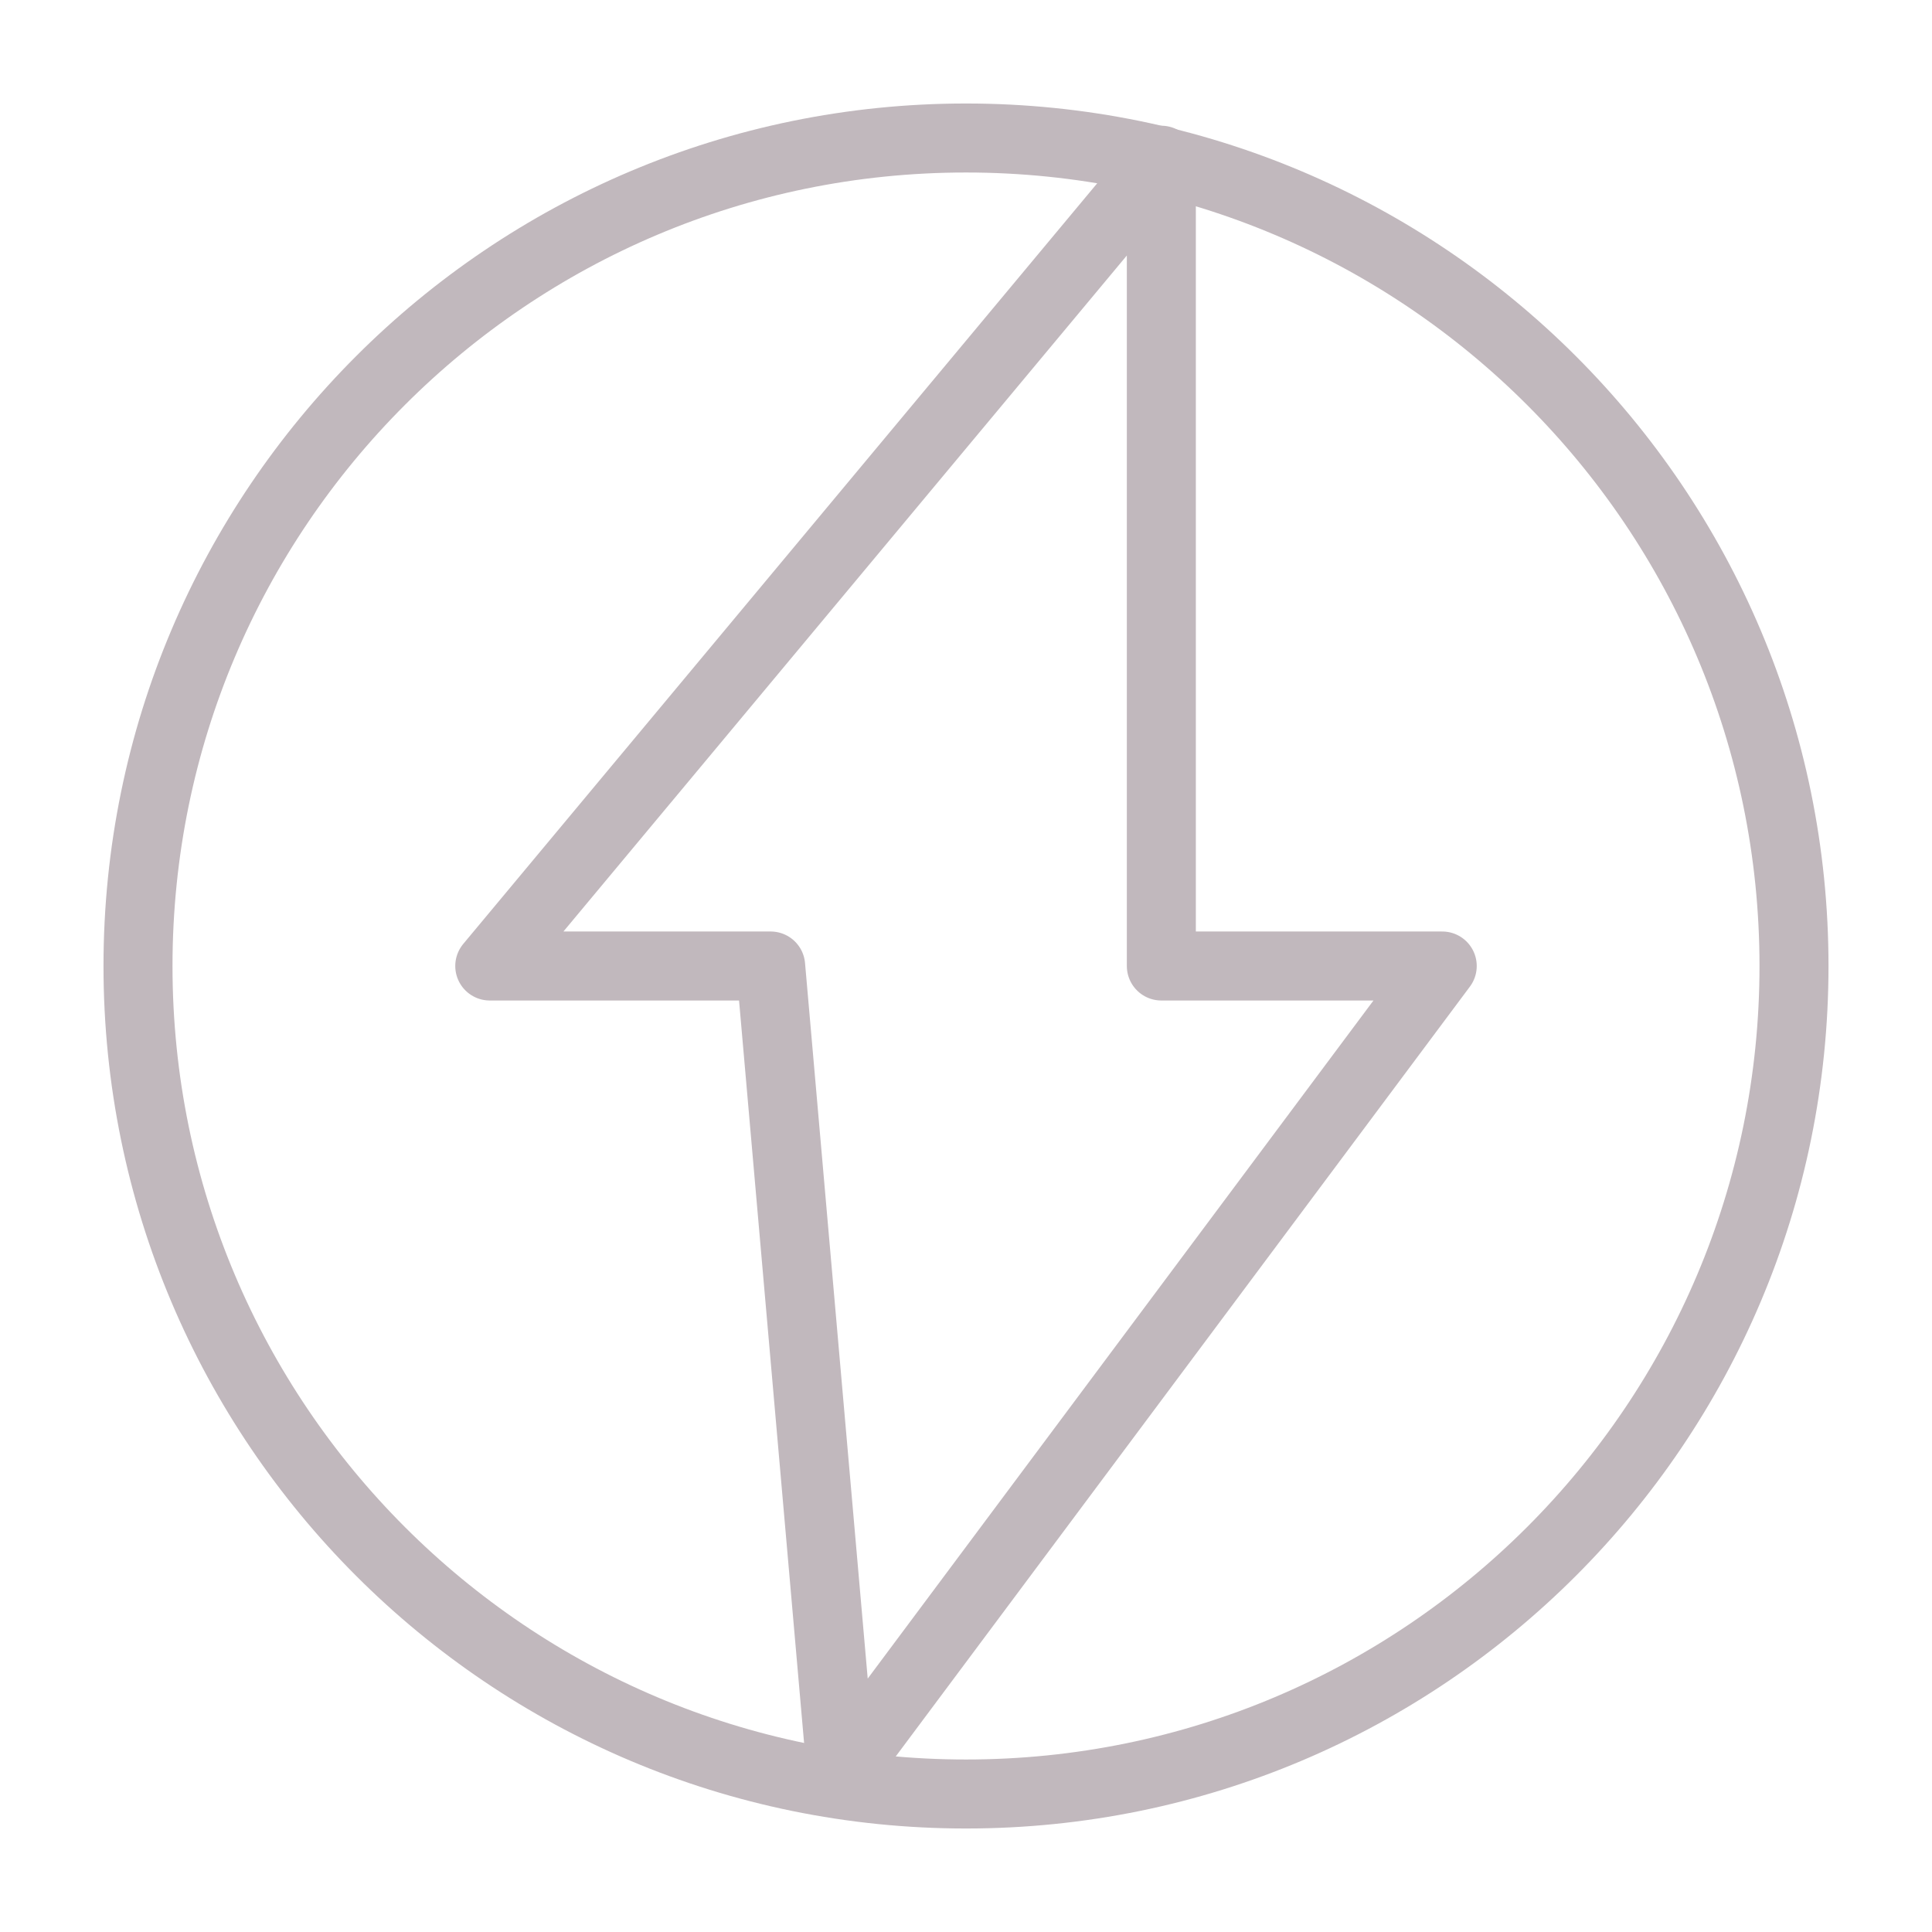 <svg width="28" height="28" viewBox="0 0 28 28" fill="none" xmlns="http://www.w3.org/2000/svg">
<path d="M20.902 14H16.831V2.322L7.098 14H11.169L12.192 25.678L20.902 14Z" stroke="#C1B8BD" stroke-linecap="round" stroke-linejoin="round"></path>
<path d="M14 26C20.627 26 26 20.627 26 14C26 7.373 20.627 2 14 2C7.373 2 2 7.373 2 14C2 20.627 7.373 26 14 26Z" stroke="#C1B8BD" stroke-linecap="round" stroke-linejoin="round"></path>
</svg>
